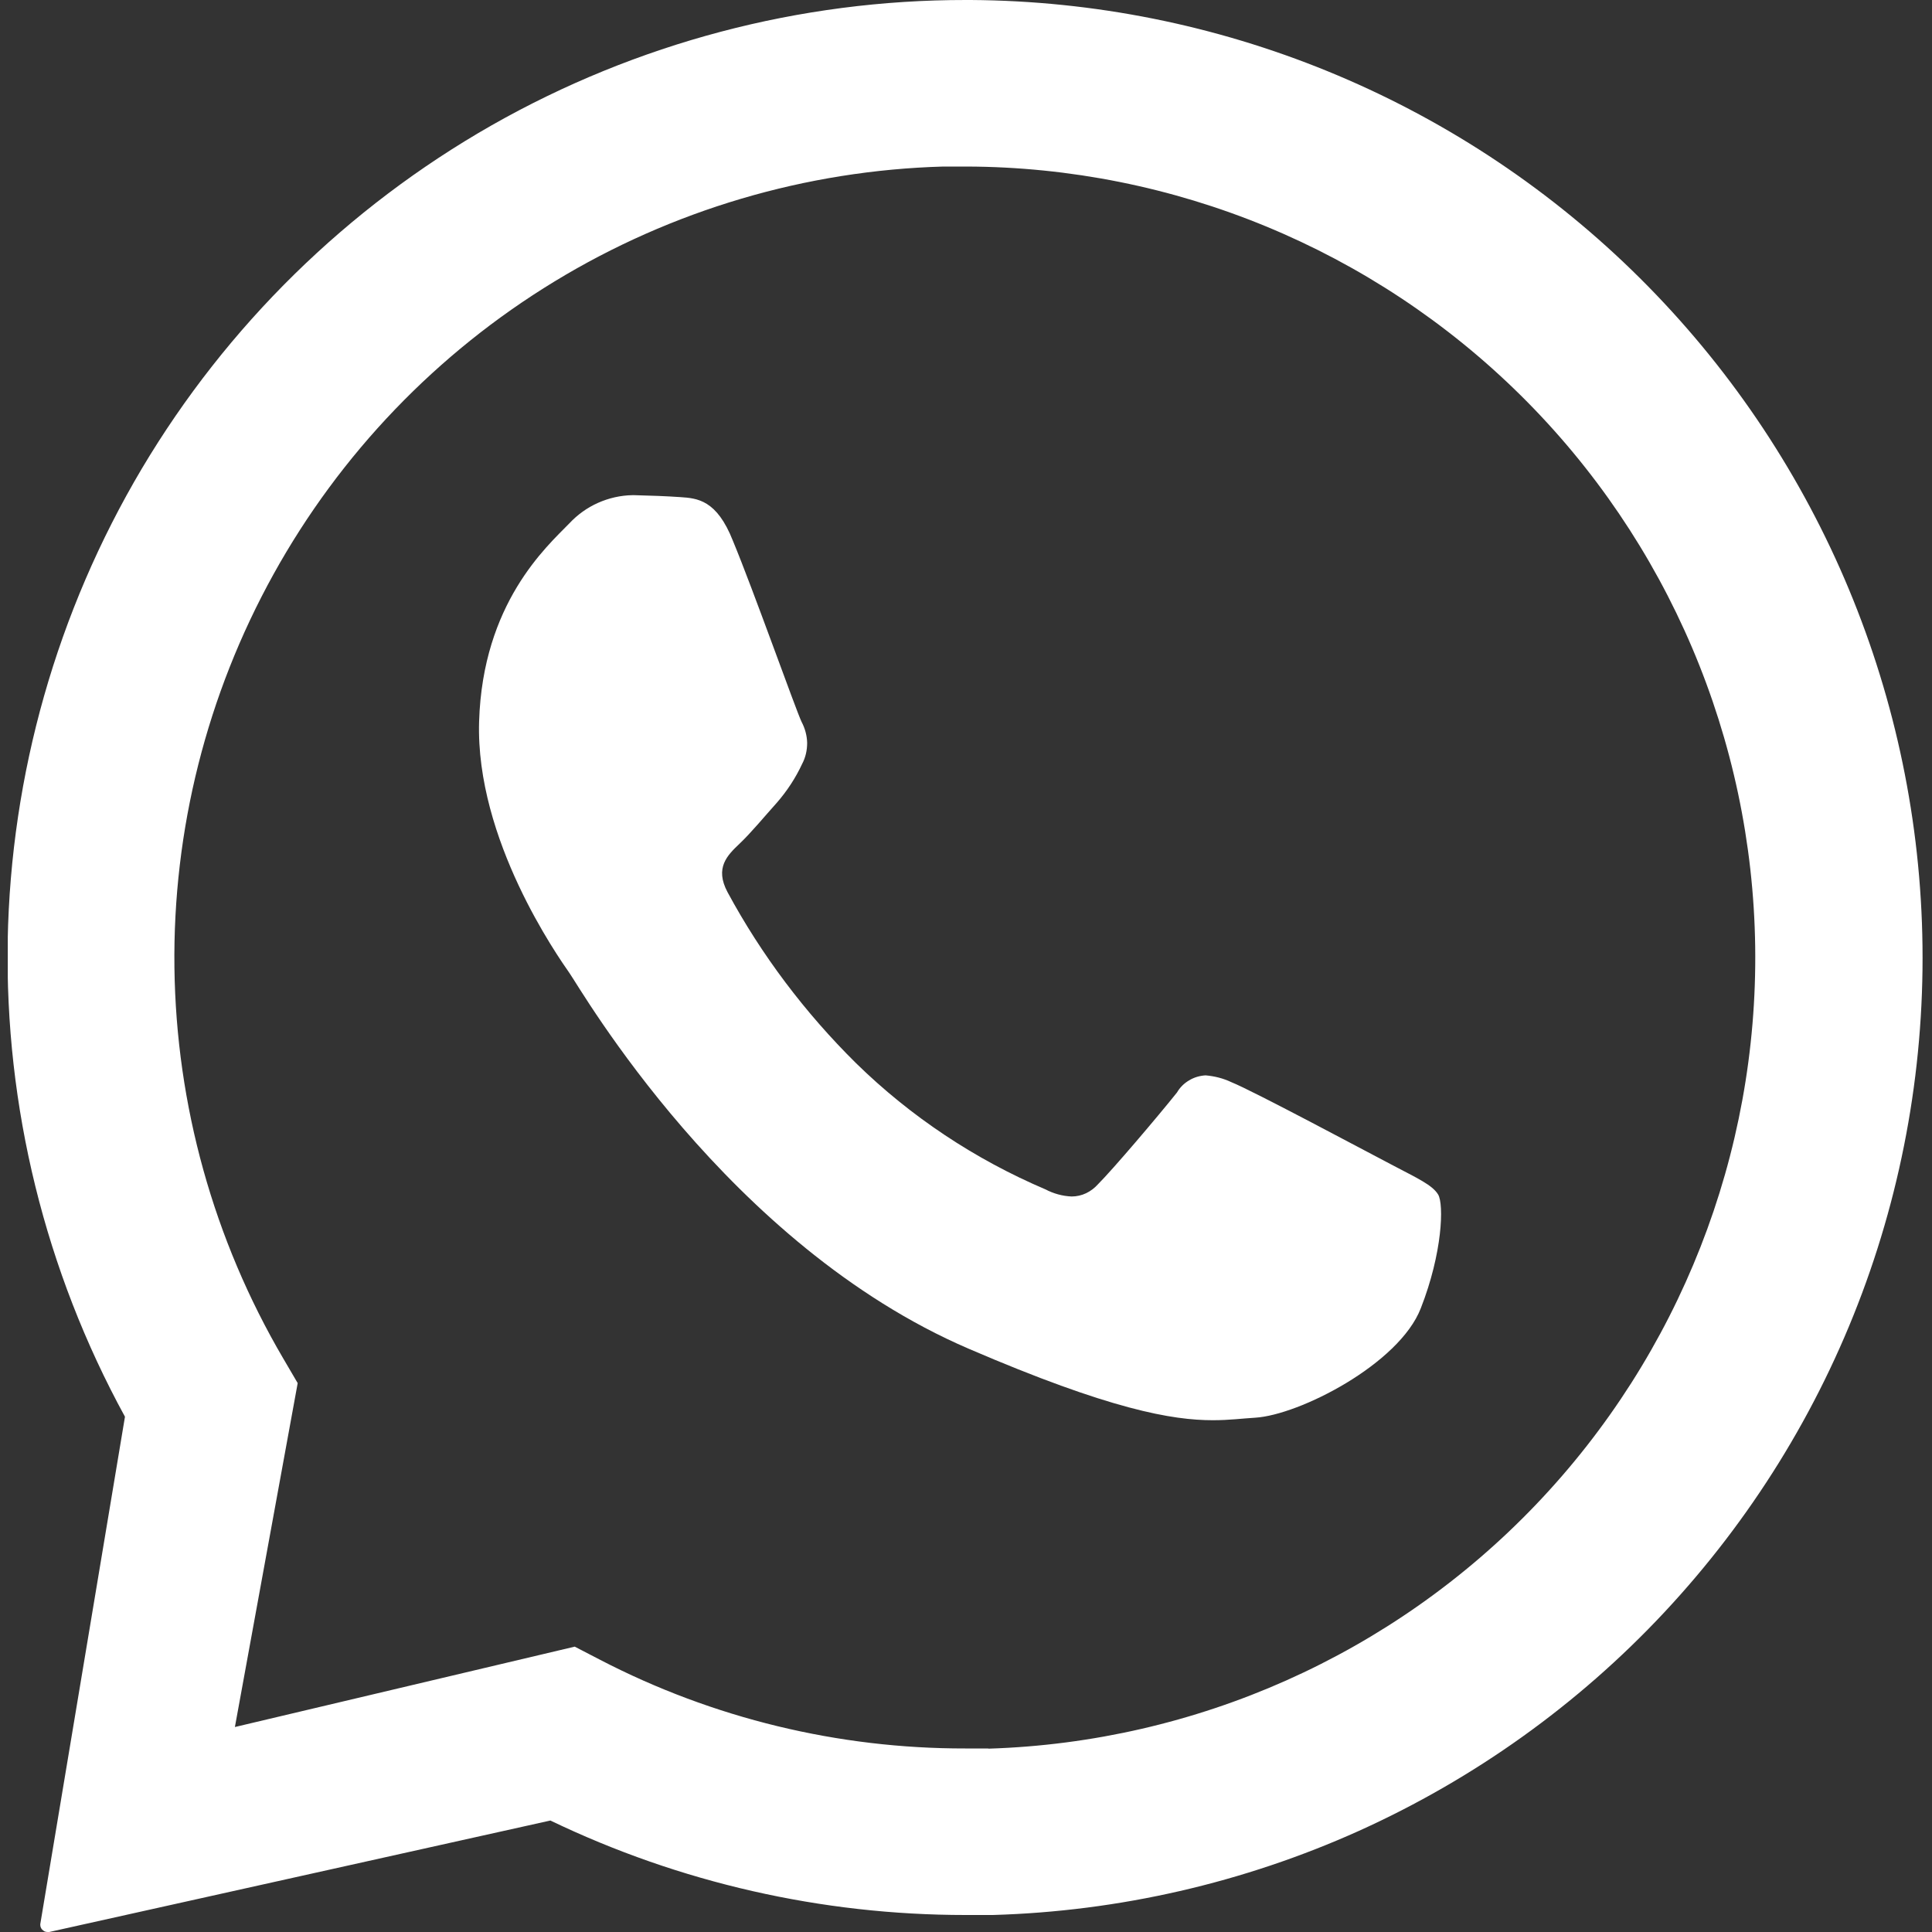 <?xml version="1.0" encoding="UTF-8"?> <svg xmlns="http://www.w3.org/2000/svg" width="60" height="60" viewBox="0 0 60 60" fill="none"><rect x="0" y="0" width="60" height="60" fill="#333333" stroke="none"/><g clip-path="url(#clip0_618_3319)"><path d="M59.687 28.65C59.405 20.988 56.177 13.728 50.675 8.388C45.173 3.048 37.817 0.048 30.149 2.00016e-05H29.999C24.839 -0.006 19.763 1.338 15.275 3.888C10.787 6.444 7.043 10.116 4.403 14.556C1.769 18.996 0.335 24.048 0.239 29.208C0.149 34.368 1.403 39.468 3.881 43.998L1.253 59.742C1.247 59.772 1.253 59.808 1.259 59.838C1.271 59.868 1.283 59.898 1.307 59.922C1.331 59.946 1.355 59.964 1.385 59.982C1.415 59.994 1.445 60 1.481 60H1.529L17.093 56.538C21.113 58.47 25.517 59.472 29.981 59.472C30.263 59.472 30.545 59.472 30.833 59.472C34.757 59.358 38.621 58.47 42.197 56.862C45.773 55.248 49.001 52.944 51.683 50.076C54.365 47.208 56.453 43.842 57.827 40.164C59.201 36.486 59.831 32.574 59.687 28.65ZM30.677 54.3C30.443 54.3 30.209 54.3 29.975 54.3C26.033 54.306 22.145 53.364 18.647 51.552L17.849 51.138L7.295 53.634L9.245 42.954L8.795 42.186C6.635 38.502 5.471 34.32 5.417 30.048C5.363 25.776 6.425 21.57 8.495 17.832C10.565 14.094 13.571 10.962 17.219 8.742C20.867 6.522 25.031 5.292 29.297 5.172C29.537 5.172 29.771 5.172 30.011 5.172C36.455 5.19 42.635 7.74 47.219 12.27C51.803 16.8 54.419 22.95 54.509 29.394C54.599 35.838 52.157 42.06 47.705 46.722C43.253 51.384 37.145 54.102 30.707 54.306L30.677 54.3Z" fill="white"></path><path d="M19.637 15.378C19.271 15.384 18.905 15.468 18.569 15.618C18.233 15.768 17.933 15.984 17.681 16.254C16.973 16.98 14.993 18.732 14.879 22.404C14.765 26.076 17.333 29.712 17.687 30.222C18.047 30.732 22.595 38.664 30.083 41.886C34.487 43.782 36.413 44.106 37.667 44.106C38.183 44.106 38.573 44.052 38.981 44.028C40.355 43.944 43.451 42.36 44.123 40.632C44.801 38.904 44.843 37.398 44.663 37.098C44.483 36.798 43.997 36.582 43.259 36.192C42.521 35.808 38.915 33.876 38.237 33.606C37.985 33.486 37.715 33.42 37.439 33.396C37.259 33.408 37.085 33.456 36.929 33.552C36.773 33.642 36.641 33.774 36.551 33.93C35.951 34.68 34.565 36.312 34.097 36.78C33.995 36.894 33.869 36.99 33.731 37.056C33.593 37.122 33.437 37.158 33.281 37.158C32.993 37.146 32.717 37.068 32.465 36.936C30.281 36.006 28.283 34.68 26.585 33.018C25.001 31.452 23.651 29.664 22.595 27.708C22.187 26.946 22.595 26.556 22.967 26.202C23.339 25.848 23.741 25.356 24.125 24.93C24.443 24.564 24.707 24.162 24.911 23.724C25.019 23.52 25.067 23.298 25.067 23.07C25.061 22.842 25.001 22.62 24.893 22.416C24.713 22.038 23.387 18.3 22.763 16.8C22.259 15.516 21.653 15.474 21.125 15.438C20.693 15.408 20.195 15.39 19.697 15.378H19.631" fill="white"></path></g><defs><clipPath id="clip0_618_3319"><rect width="59.466" height="60" fill="white" transform="translate(0.242)"></rect></clipPath></defs></svg> 